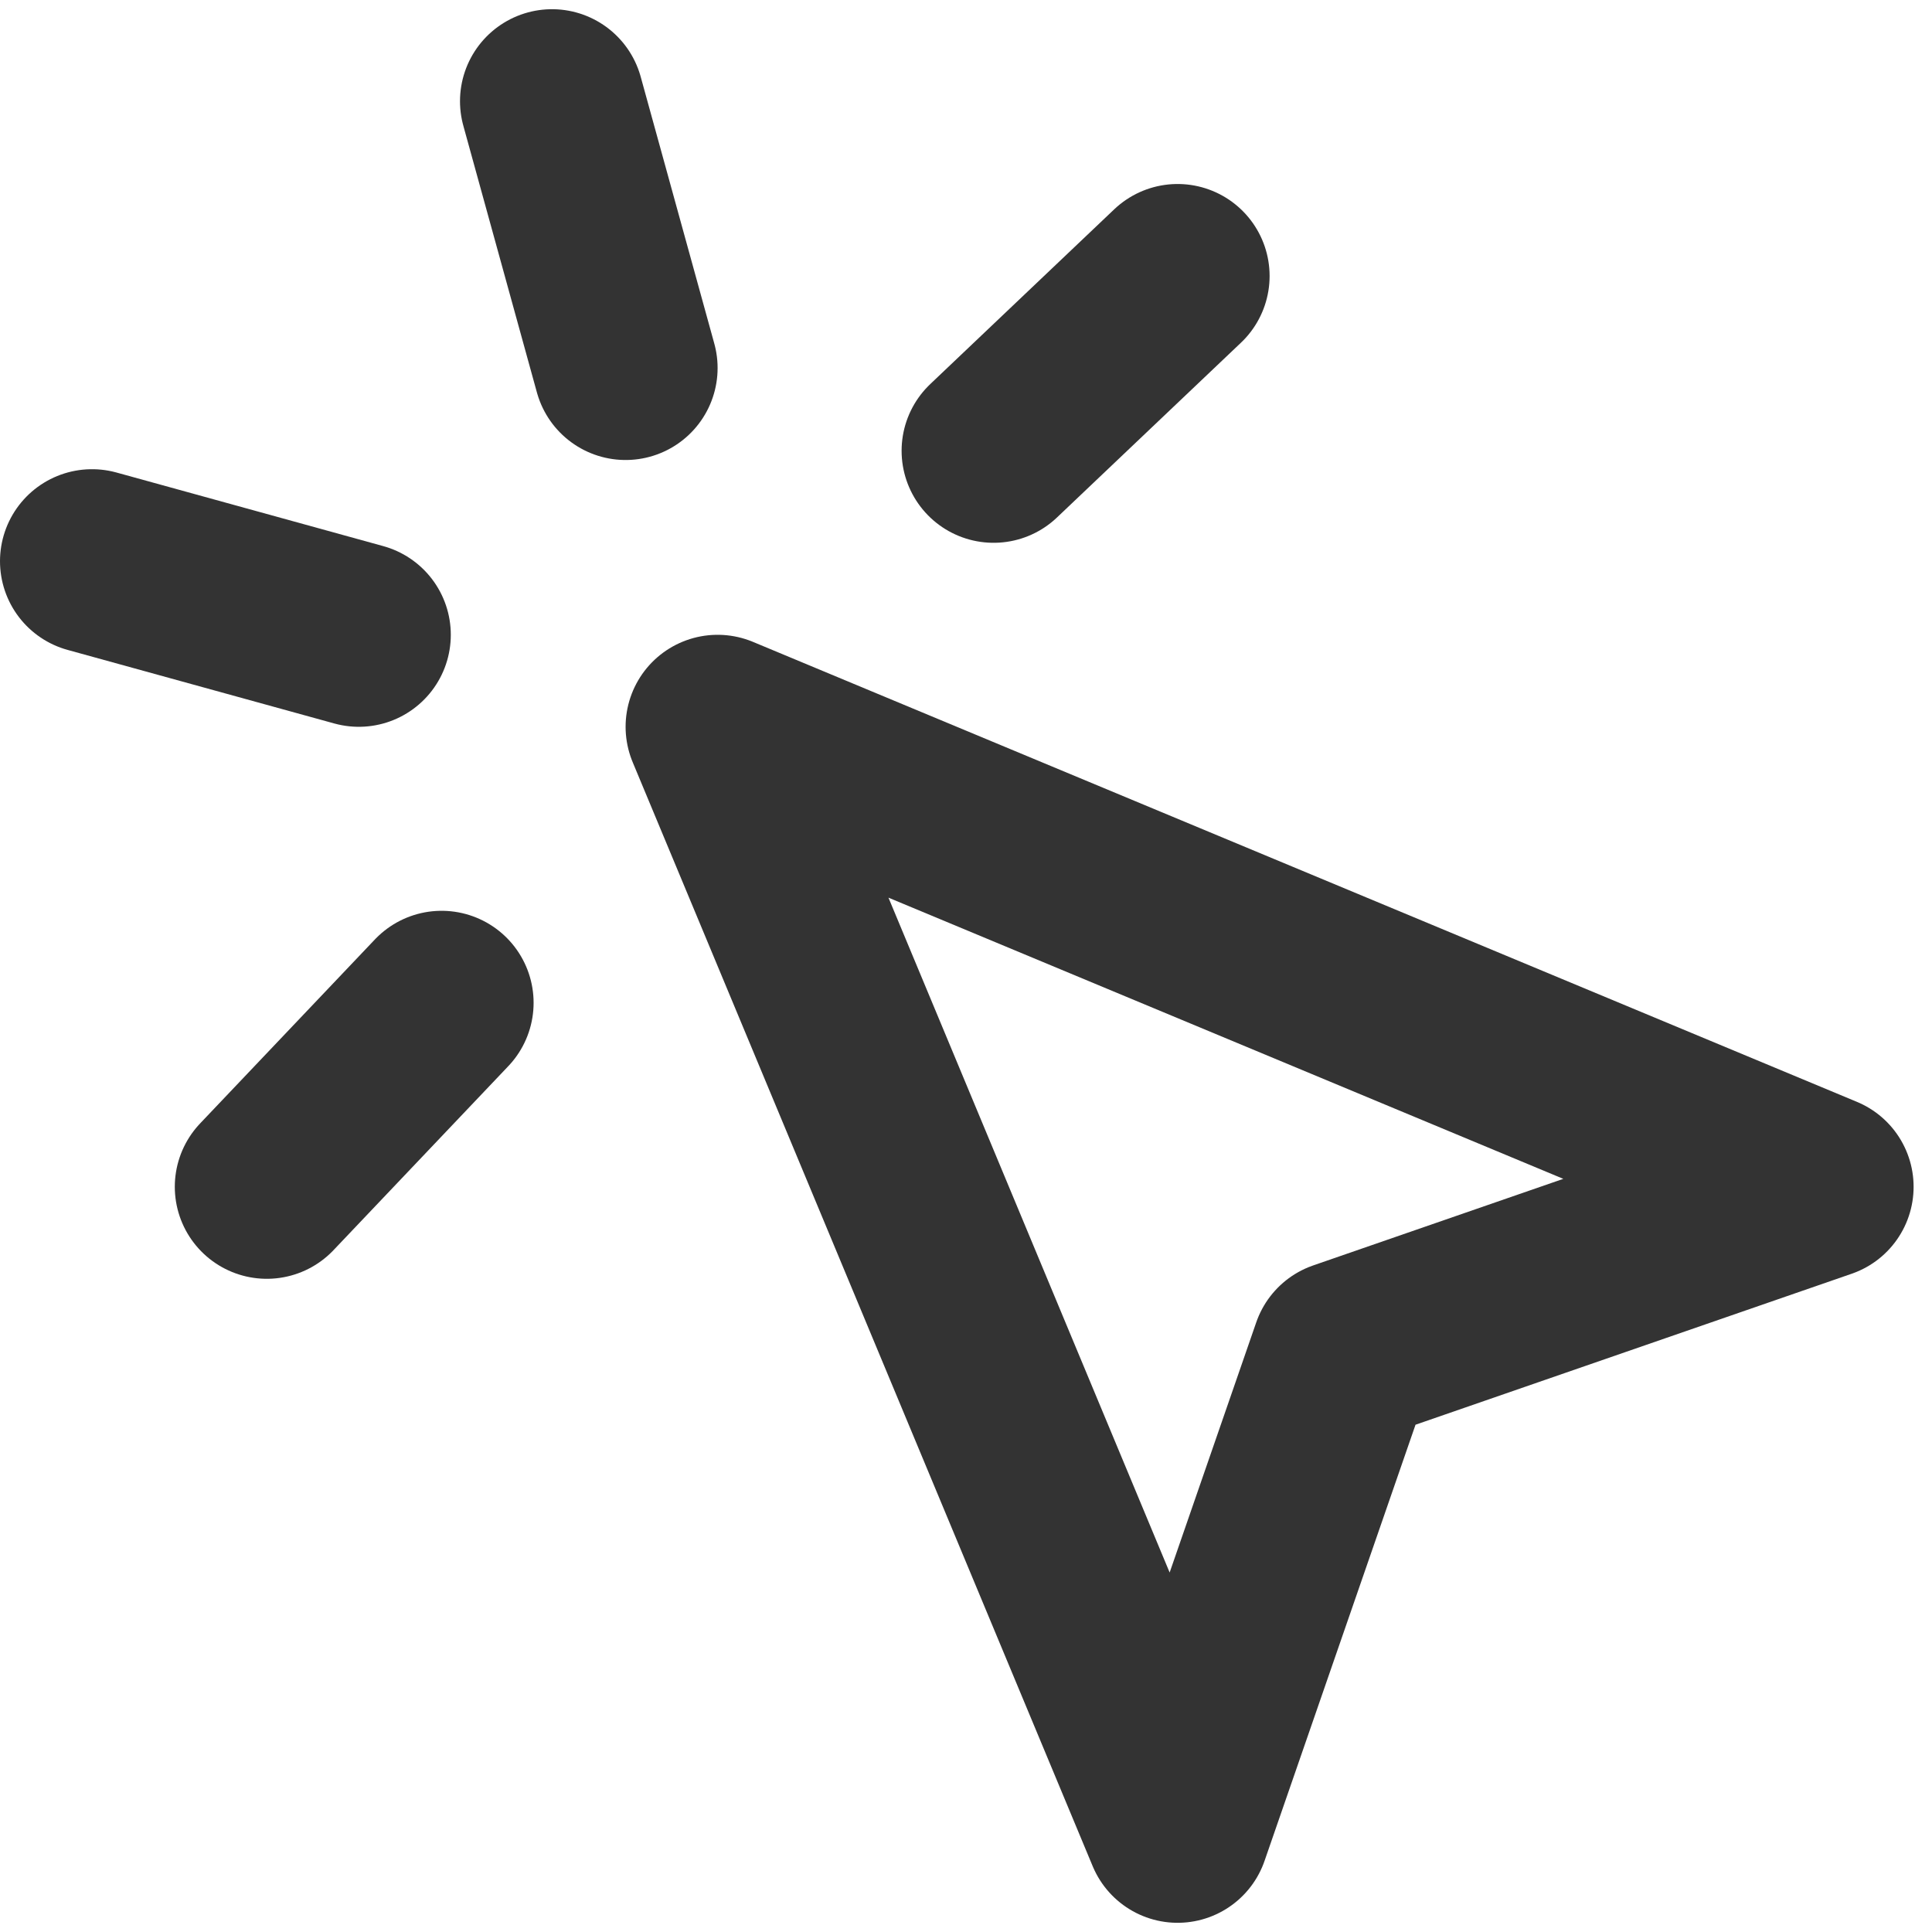 <svg width="21" height="21" viewBox="0 0 21 21" fill="none" xmlns="http://www.w3.org/2000/svg">
  <path d="M7.8 7.9L12.8 19.9L14.6 14.7L19.8 12.9L7.8 7.9Z" stroke="#333333" stroke-width="2" stroke-linecap="round" stroke-linejoin="round" />
  <path d="M6 1.1L6.8 4" stroke="#333333" stroke-width="2" stroke-linecap="round" stroke-linejoin="round" />
  <path d="M3.9 6.9L1 6.1" stroke="#333333" stroke-width="2" stroke-linecap="round" stroke-linejoin="round" />
  <path d="M12.8 3L10.8 4.9" stroke="#333333" stroke-width="2" stroke-linecap="round" stroke-linejoin="round" />
  <path d="M4.8 10.9L2.9 12.9" stroke="#333333" stroke-width="2" stroke-linecap="round" stroke-linejoin="round" />
</svg>